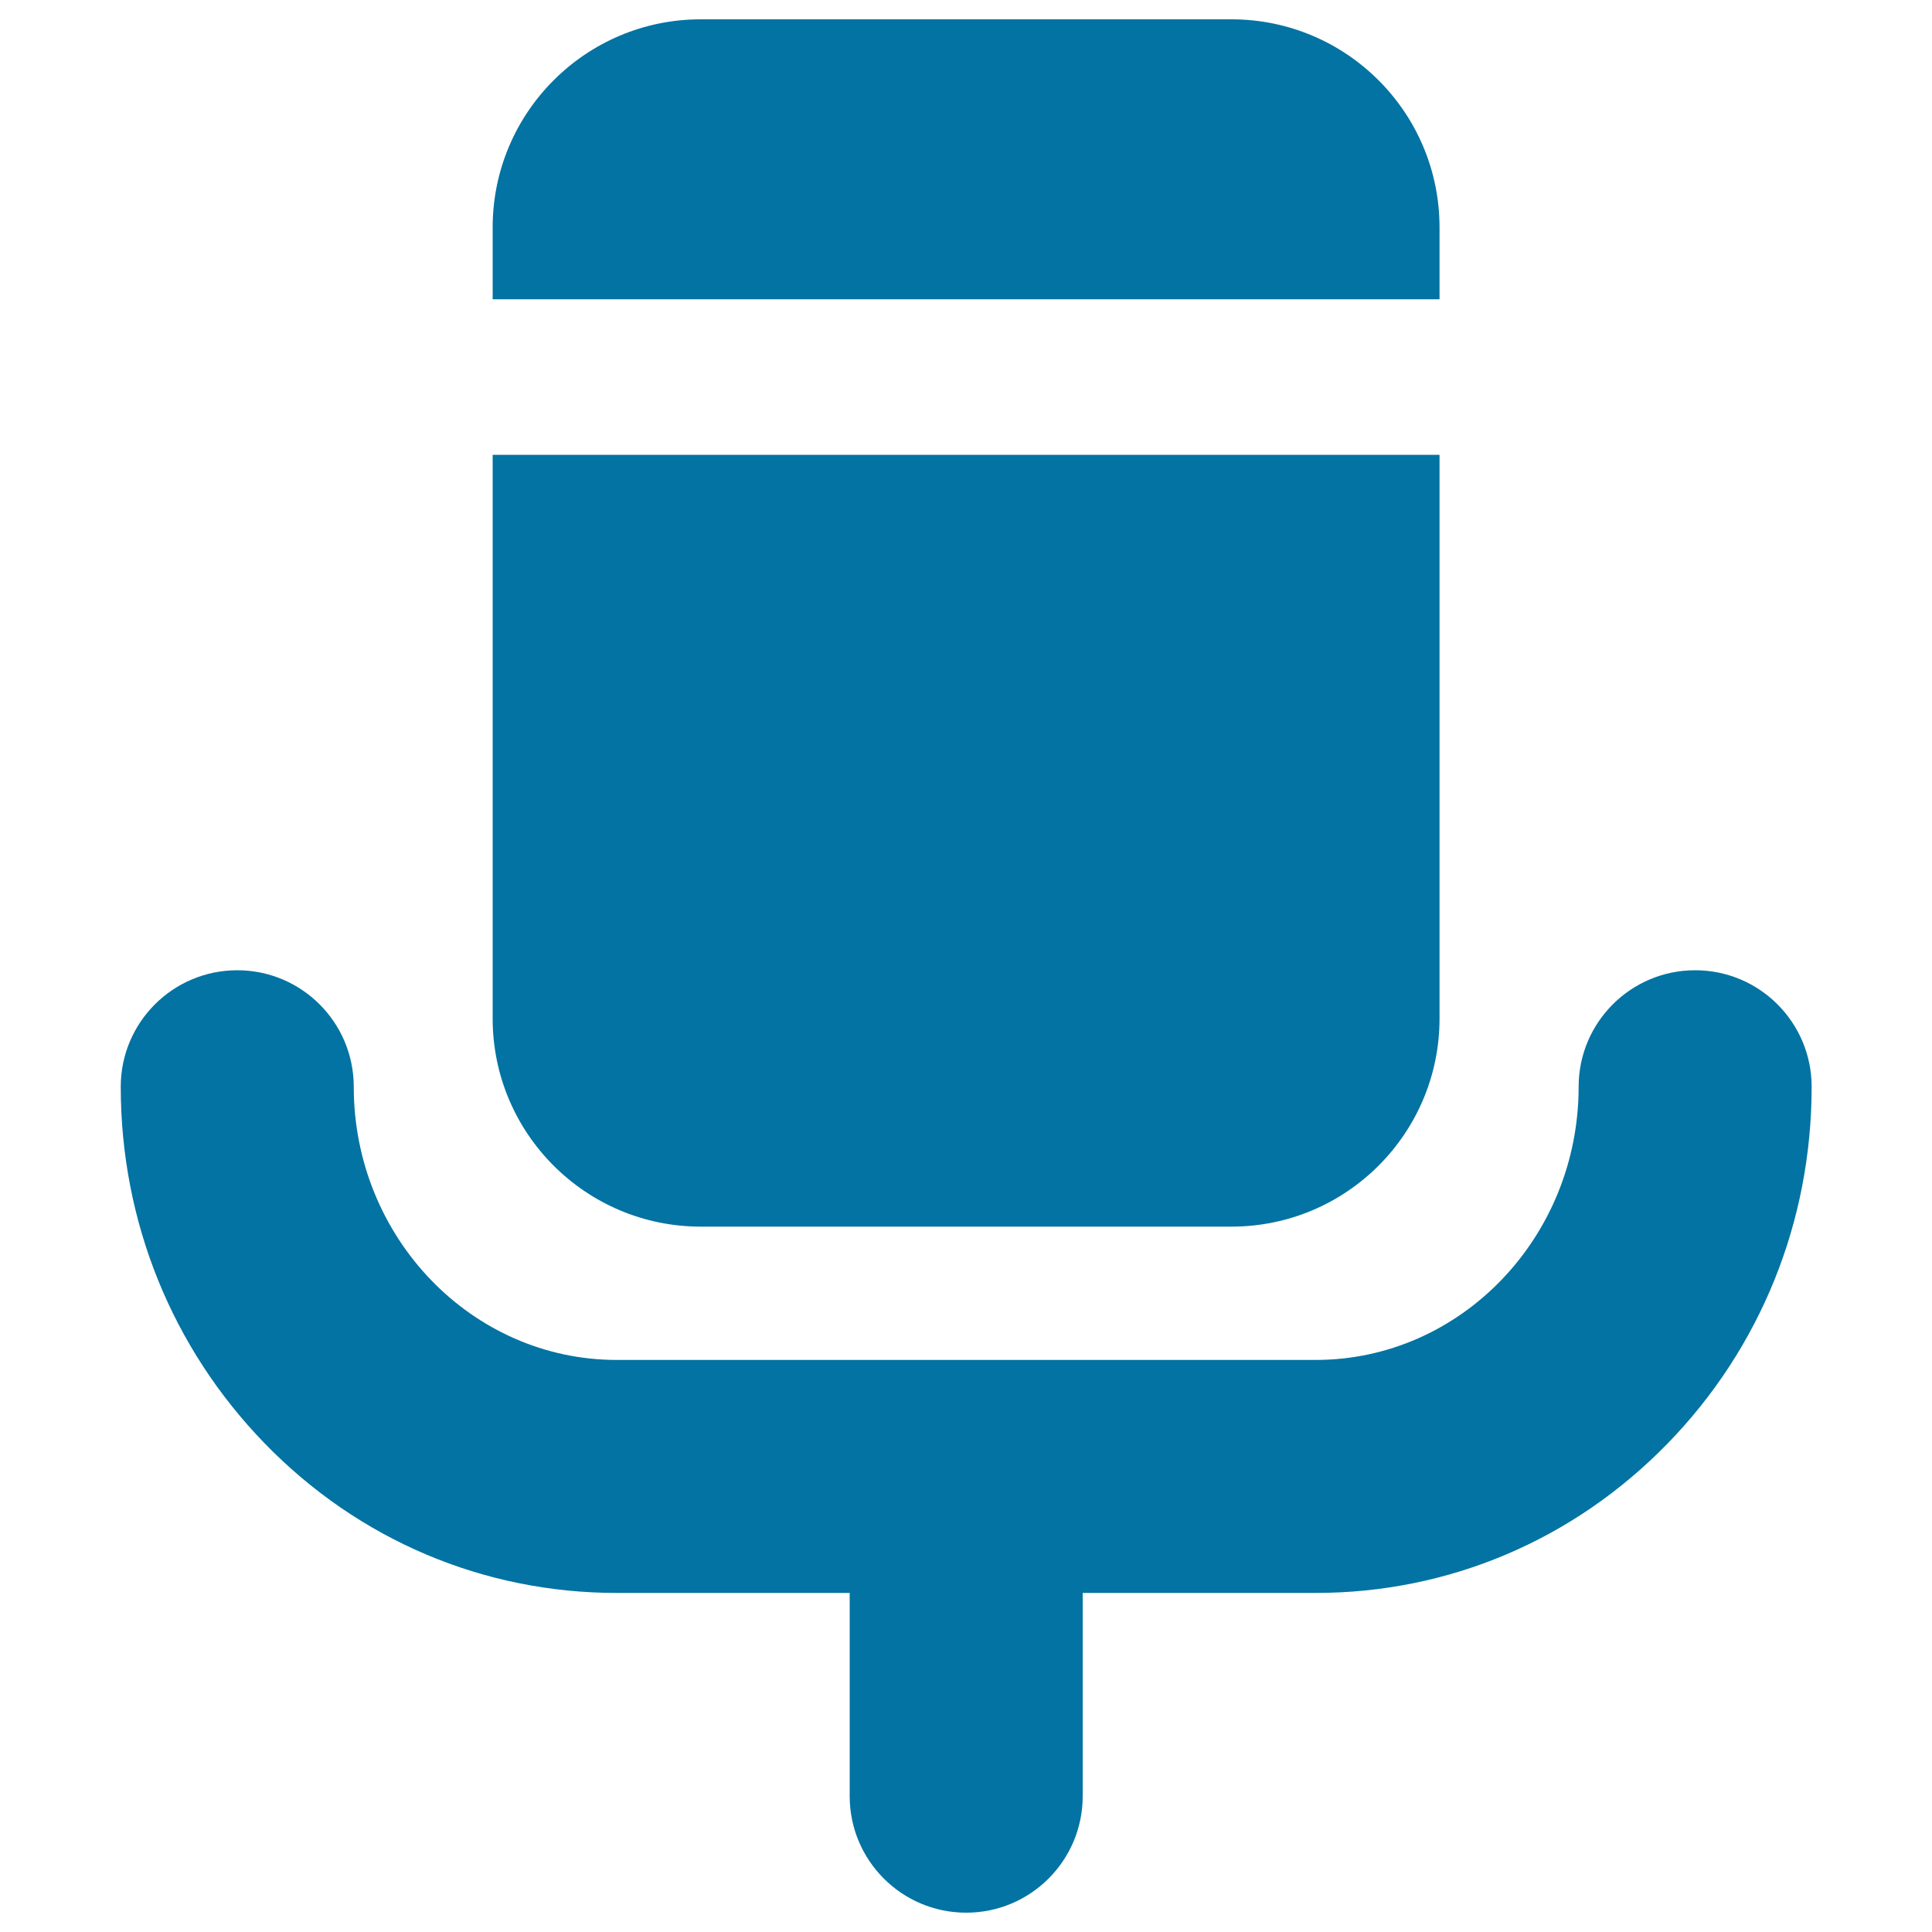 <svg xmlns="http://www.w3.org/2000/svg" viewBox="0 0 1000 1000" style="fill:#0273a2">
<title>Voice SVG icon</title>
<g><path d="M745.1,117.7C745.1,58.2,696.8,10,637.4,10H362.7C303.2,10,255,58.3,255,117.7v37.2h490.1V117.7L745.1,117.7z"/><path d="M255,527.2c0,59.5,48.3,107.7,107.7,107.7h274.7c59.5,0,107.7-48.3,107.7-107.7V235.4H255L255,527.2L255,527.2z"/><path d="M319.2,824.5h120.6v105.2c0,33.3,27,60.3,60.3,60.3s60.3-27,60.3-60.3V824.5h120.6c68.9,0,133.5-27.4,182.1-77.3c48.2-49.5,74.6-115,74.6-184.7c0-33.3-27-60.3-60.3-60.3c-33.3,0-60.3,27-60.3,60.3c0,77.9-61,141.4-136.1,141.4H500.1H319.2c-75,0-136.1-63.4-136.1-141.4c0-33.3-27-60.3-60.3-60.3s-60.3,27-60.3,60.3c0,69.7,26.5,135.2,74.6,184.7C185.6,797.1,250.3,824.5,319.2,824.5z"/></g>
</svg>